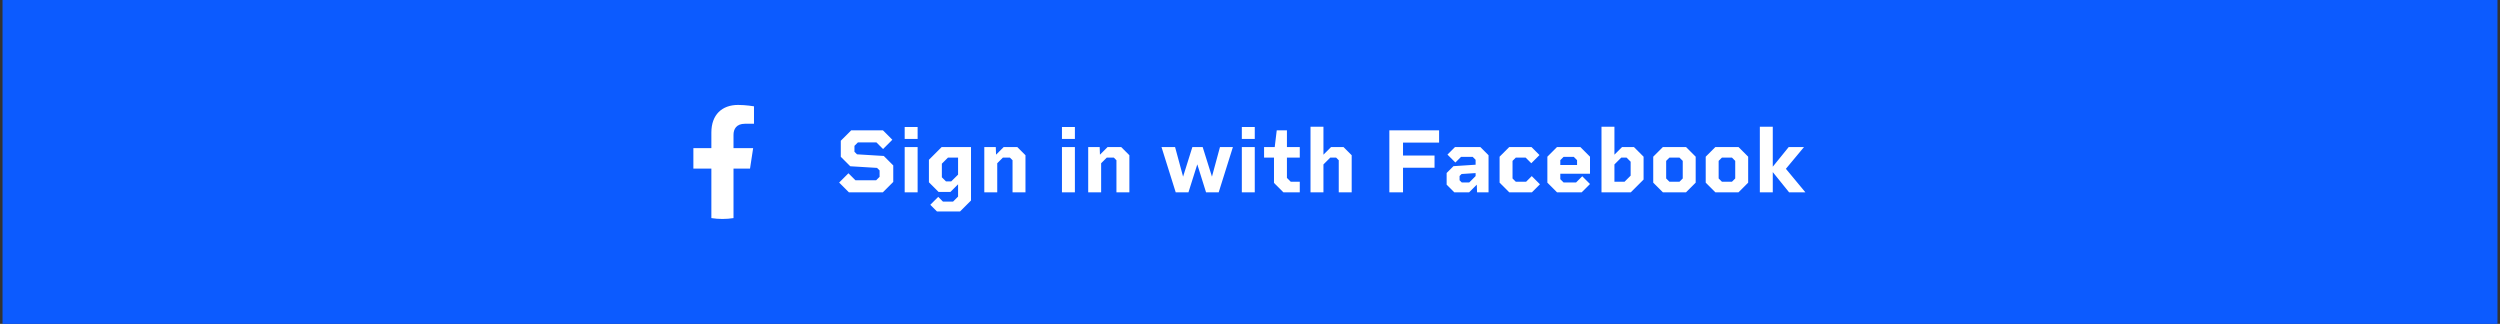 <svg width="494" height="64" viewBox="0 0 494 64" fill="none" xmlns="http://www.w3.org/2000/svg">
<rect x="0" y="0" width="494" height="64" fill="#333333" stroke="none"/>
<rect width="493" height="64" transform="translate(0.5)" fill="#0C5BFF"/>
<path d="M148.204 33.312L148.824 29.266H144.941V26.64C144.941 25.532 145.484 24.453 147.223 24.453H148.988V21.008C148.988 21.008 147.386 20.734 145.854 20.734C142.657 20.734 140.566 22.672 140.566 26.181V29.266H137.012V33.312H140.566V43.096C141.29 43.209 142.021 43.266 142.754 43.266C143.486 43.266 144.218 43.209 144.941 43.096V33.312H148.204Z" fill="white"/>
<path d="M174.636 30.818L176.508 32.69V35.948L174.456 38H167.742L165.816 36.074L167.652 34.238L169.038 35.624H173.124L173.808 34.94V33.68L173.304 33.176L168.012 32.852L166.14 30.98V27.812L168.192 25.76H174.474L176.328 27.614L174.492 29.45L173.178 28.136H169.524L168.84 28.82V29.99L169.344 30.494L174.636 30.818ZM178.765 27.452V25.094H181.321V27.452H178.765ZM178.765 38V29.054H181.321V38H178.765ZM191.871 29.054V39.62L189.711 41.78H185.139L183.825 40.466L185.391 38.9L186.327 39.836H188.325L189.315 38.846V36.416L187.803 37.928H185.463L183.555 36.02V31.574L186.075 29.054H191.871ZM187.965 35.84L189.315 34.508V31.142H187.317L186.111 32.348V35.03L186.921 35.84H187.965ZM201.014 29.054L202.634 30.674V38H200.078V31.664L199.556 31.142H198.17L197.054 32.258V38H194.498V29.054H196.766L196.82 30.566L198.332 29.054H201.014ZM209.843 27.452V25.094H212.399V27.452H209.843ZM209.843 38V29.054H212.399V38H209.843ZM221.545 29.054L223.165 30.674V38H220.609V31.664L220.087 31.142H218.701L217.585 32.258V38H215.029V29.054H217.297L217.351 30.566L218.863 29.054H221.545ZM241.067 29.054H243.623L240.815 38H238.313L236.585 32.474L234.839 38H232.319L229.511 29.054H232.193L233.777 34.904L235.613 29.054H237.647L239.483 34.904L241.067 29.054ZM245.386 27.452V25.094H247.942V27.452H245.386ZM245.386 38V29.054H247.942V38H245.386ZM256.836 31.142H254.298V35.156L255.054 35.912H256.836V38H253.596L251.742 36.146V31.142H249.78V29.054H251.886L252.282 25.76H254.298V29.054H256.836V31.142ZM265.473 29.054L267.093 30.674V38H264.537V31.664L264.015 31.142H262.863L261.513 32.492V38H258.957V25.04H261.513V30.566L263.025 29.054H265.473ZM284.364 28.172H277.236V30.728H283.464V33.14H277.236V38H274.536V25.76H284.364V28.172ZM292.516 29.054L294.136 30.674V38H291.868L291.814 36.488L290.302 38H287.368L285.856 36.488V34.184L287.206 32.834L291.58 32.546V31.574L291.004 30.998H288.7L287.584 32.114L286.018 30.548L287.512 29.054H292.516ZM288.844 36.056H290.32L291.58 34.796V34.202L288.808 34.382L288.412 34.778V35.624L288.844 36.056ZM302.674 34.796L304.294 36.416L302.71 38H298.228L296.32 36.092V30.962L298.228 29.054H302.62L304.204 30.638L302.584 32.258L301.468 31.142H299.524L298.876 31.79V35.264L299.524 35.912H301.558L302.674 34.796ZM312.276 29.054L314.184 30.962V34.328H308.316V35.408L308.964 36.056H311.43L312.654 34.832L314.184 36.362L312.546 38H307.668L305.76 36.092V30.962L307.668 29.054H312.276ZM308.316 32.6H311.628V31.646L310.98 30.998H308.964L308.316 31.646V32.6ZM322.863 29.054L324.771 30.962V35.48L322.251 38H316.455V25.04H319.011V30.566L320.523 29.054H322.863ZM321.009 35.912L322.215 34.706V31.952L321.405 31.142H320.361L319.011 32.492V35.912H321.009ZM333.158 29.054L335.066 30.962V36.092L333.158 38H328.586L326.678 36.092V30.962L328.586 29.054H333.158ZM331.862 35.912L332.51 35.264V31.79L331.862 31.142H329.882L329.234 31.79V35.264L329.882 35.912H331.862ZM343.529 29.054L345.437 30.962V36.092L343.529 38H338.957L337.049 36.092V30.962L338.957 29.054H343.529ZM342.233 35.912L342.881 35.264V31.79L342.233 31.142H340.253L339.605 31.79V35.264L340.253 35.912H342.233ZM356.744 38H353.522L350.3 34.004V38H347.744V25.04H350.3V32.942L353.45 29.054H356.474L352.892 33.356L356.744 38Z" fill="white"/>
</svg>
